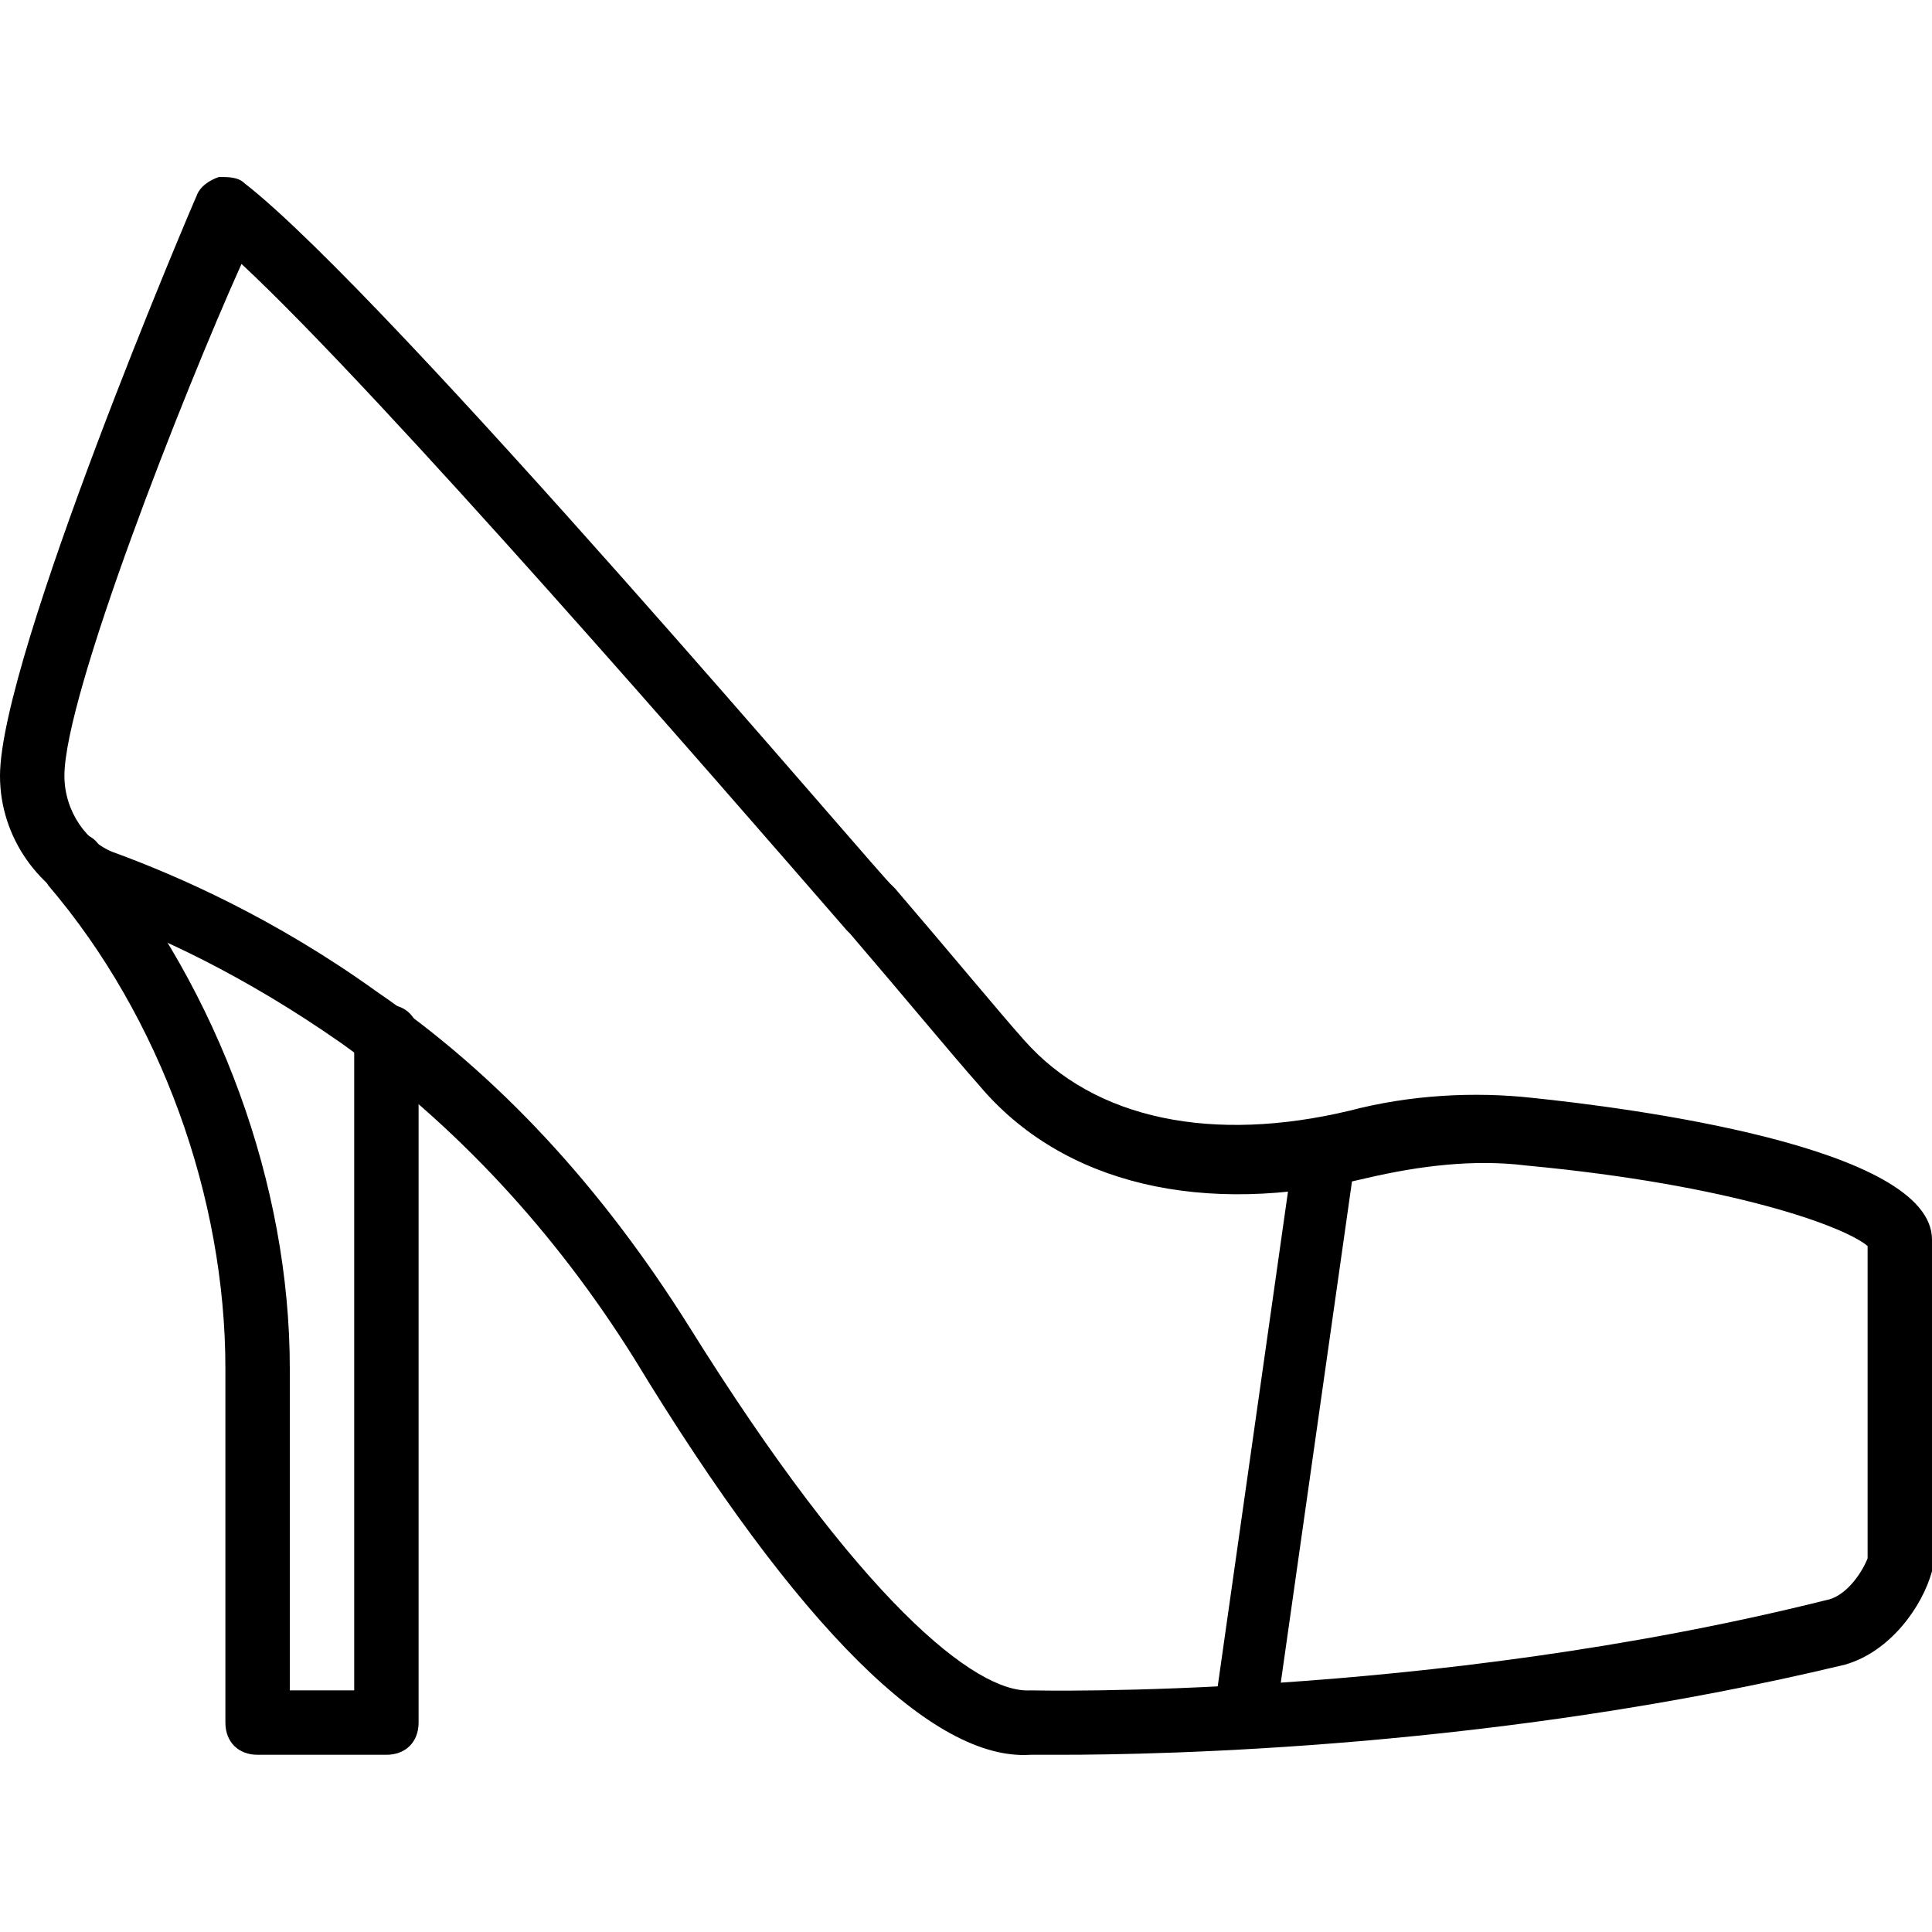 <?xml version="1.0" encoding="iso-8859-1"?>
<!-- Uploaded to: SVG Repo, www.svgrepo.com, Generator: SVG Repo Mixer Tools -->
<svg fill="#000000" height="800px" width="800px" version="1.1" id="Layer_1" xmlns="http://www.w3.org/2000/svg" xmlns:xlink="http://www.w3.org/1999/xlink" 
	 viewBox="0 0 503.607 503.607" xml:space="preserve">
<g>
	<g>
		<path d="M346.649,292.063c-4.197-0.839-8.393,2.518-9.233,6.715l-20.984,147.725c-0.839,4.197,2.518,8.393,6.715,9.233h0.839
			c4.197,0,7.554-2.518,8.393-6.715l20.984-147.725C354.203,297.099,350.846,292.902,346.649,292.063z"/>
	</g>
</g>
<g>
	<g>
		<path d="M100.721,261.846c-5.036,0-8.393,3.357-8.393,8.393v170.387H75.541v-83.934c0-47.843-18.466-98.203-49.521-135.974
			c-1.679-3.357-5.875-4.197-9.233-3.357c-2.518,0.839-4.197,1.679-5.036,4.197c-1.679,3.357-0.839,6.715,0.839,9.233
			c29.377,34.413,46.164,81.416,46.164,125.902v92.328c0,5.036,3.357,8.393,8.393,8.393h33.574c5.036,0,8.393-3.357,8.393-8.393
			V270.24C109.115,265.203,105.757,261.846,100.721,261.846z"/>
	</g>
</g>
<g>
	<g>
		<path d="M399.528,286.187c-15.108-1.679-31.895-0.839-47.843,3.357c-35.252,8.393-66.308,2.518-84.774-18.466
			c-6.715-7.554-18.466-21.823-33.574-39.449l-0.839-0.839C230.82,229.951,101.561,77.19,63.79,47.813
			c-1.679-1.679-4.197-1.679-6.715-1.679c-2.518,0.839-5.036,2.518-5.875,5.036C50.361,52.849,0,171.197,0,202.253
			c0,15.948,10.072,30.216,25.18,36.092c15.108,5.036,38.61,15.948,63.79,33.574c29.377,20.984,55.397,48.682,76.38,82.256
			c42.807,70.505,78.059,104.918,103.239,103.239c0.839,0,3.357,0,7.554,0c26.859,0,114.151-1.679,204.8-23.502
			c11.751-3.357,20.144-15.108,22.662-24.341c0-0.839,0-1.679,0-2.518v-83.934C503.607,298.777,423.869,288.705,399.528,286.187z
			 M486.82,406.213c-1.679,4.197-5.875,10.072-10.911,10.911c-104.079,26.02-206.479,23.502-207.318,23.502
			c-14.269,0.839-44.485-23.502-88.97-94.846c-22.662-36.092-49.521-65.469-81.416-87.292
			c-26.859-19.305-52.039-30.216-67.987-36.092c-7.554-2.518-13.43-10.911-13.43-20.144c0-20.984,31.056-99.882,46.164-133.456
			c36.931,34.413,124.223,135.134,157.797,173.744l0.839,0.839c15.108,17.626,26.859,31.895,33.574,39.449
			c21.823,26.02,58.754,34.413,100.721,24.341c14.269-3.357,28.538-5.036,41.967-3.357c53.718,5.036,83.095,15.948,88.97,20.984
			V406.213z"/>
	</g>
</g>
</svg>